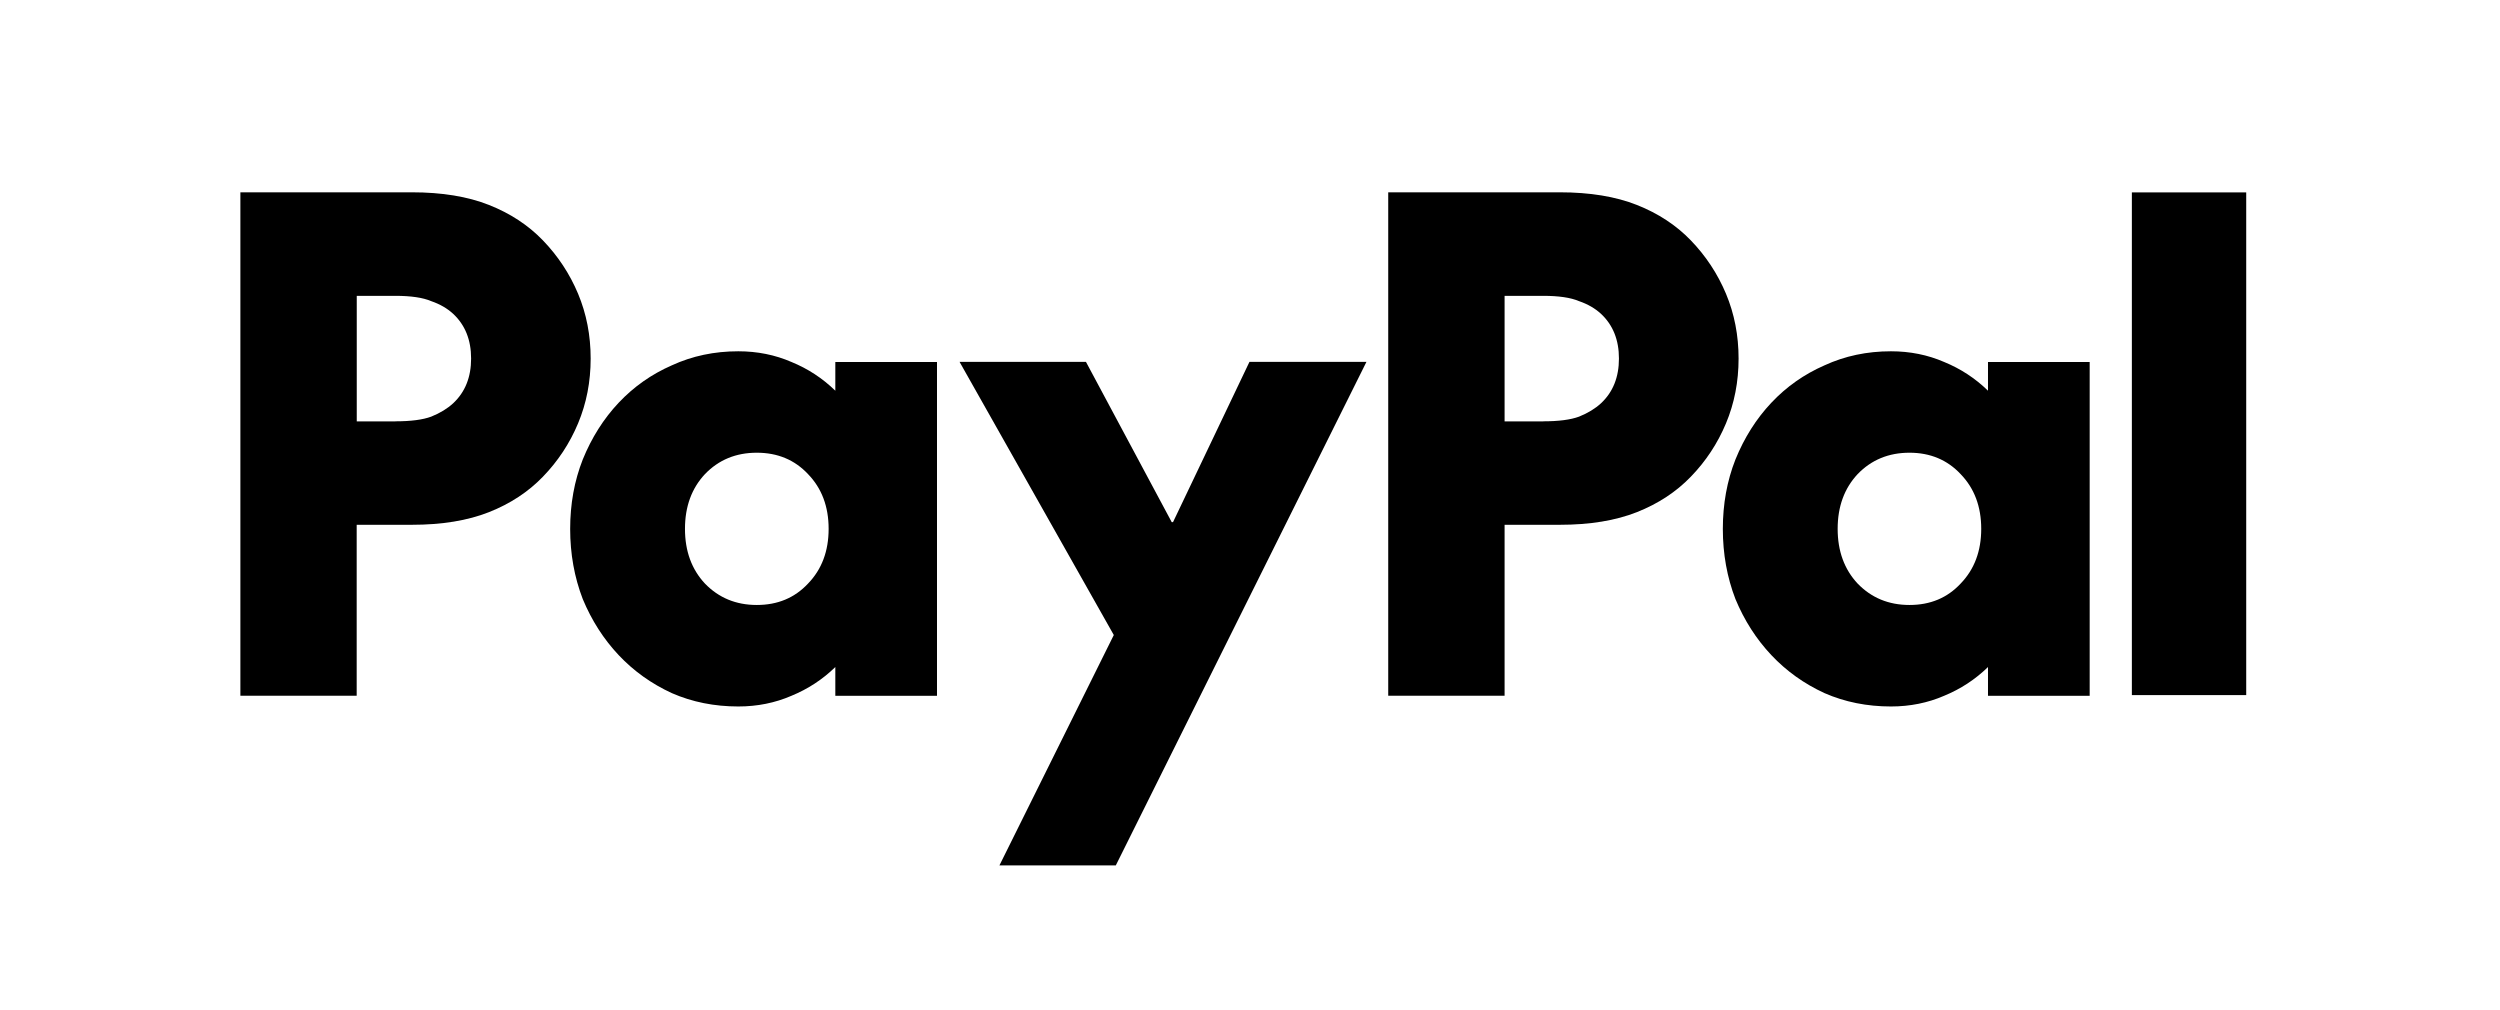 <svg width="208" height="84" viewBox="0 0 208 84" fill="none" xmlns="http://www.w3.org/2000/svg">
<path d="M186.885 16.008V57.832H177.371V16.008H186.885Z" fill="black"/>
<path d="M173.861 30.11V57.889H165.401V55.498C164.334 56.538 163.111 57.331 161.753 57.889C160.389 58.48 158.914 58.779 157.329 58.779C155.337 58.779 153.494 58.409 151.8 57.668C150.105 56.889 148.63 55.836 147.376 54.505C146.121 53.173 145.125 51.614 144.388 49.84C143.689 48.028 143.34 46.078 143.34 44.006C143.34 41.934 143.689 40.004 144.388 38.231C145.125 36.418 146.121 34.84 147.376 33.508C148.63 32.176 150.105 31.137 151.8 30.396C153.494 29.616 155.337 29.227 157.329 29.227C158.914 29.227 160.389 29.525 161.753 30.117C163.118 30.675 164.334 31.468 165.401 32.507V30.117H173.861V30.11ZM158.869 50.334C160.602 50.334 162.018 49.743 163.124 48.554C164.269 47.371 164.838 45.851 164.838 44C164.838 42.148 164.269 40.628 163.124 39.446C162.018 38.263 160.596 37.666 158.869 37.666C157.142 37.666 155.7 38.257 154.555 39.446C153.449 40.628 152.893 42.148 152.893 44C152.893 45.851 153.449 47.371 154.555 48.554C155.7 49.736 157.135 50.334 158.869 50.334Z" fill="black"/>
<path d="M129.774 16C132.284 16 134.418 16.351 136.19 17.052C137.962 17.754 139.456 18.735 140.672 19.995C141.927 21.295 142.903 22.776 143.602 24.439C144.3 26.109 144.65 27.902 144.65 29.831C144.65 31.761 144.3 33.554 143.602 35.223C142.903 36.893 141.927 38.374 140.672 39.667C139.456 40.927 137.962 41.908 136.19 42.61C134.418 43.311 132.284 43.662 129.774 43.662H125.182V57.883H115.5V16H129.768H129.774ZM128.39 35.054C129.684 35.054 130.673 34.924 131.378 34.664C132.115 34.366 132.723 33.995 133.202 33.554C134.198 32.625 134.696 31.384 134.696 29.831C134.696 28.278 134.198 27.038 133.202 26.109C132.723 25.667 132.115 25.309 131.378 25.056C130.68 24.757 129.684 24.614 128.39 24.614H125.182V35.061H128.39V35.054Z" fill="black"/>
<path d="M79.842 30.109H90.352L97.486 43.44H97.596L103.954 30.109H113.688L92.836 71.999H83.154L92.668 52.834L79.836 30.109H79.842Z" fill="black"/>
<path d="M77.958 30.11V57.889H69.499V55.498C68.431 56.538 67.209 57.331 65.851 57.889C64.486 58.48 63.012 58.779 61.427 58.779C59.435 58.779 57.592 58.409 55.897 57.668C54.203 56.889 52.728 55.836 51.473 54.505C50.219 53.173 49.223 51.614 48.485 49.84C47.787 48.028 47.438 46.078 47.438 44.006C47.438 41.934 47.787 40.004 48.485 38.231C49.223 36.418 50.219 34.84 51.473 33.508C52.728 32.176 54.203 31.137 55.897 30.396C57.592 29.616 59.435 29.227 61.427 29.227C63.012 29.227 64.486 29.525 65.851 30.117C67.216 30.675 68.431 31.468 69.499 32.507V30.117H77.958V30.11ZM62.966 50.334C64.7 50.334 66.116 49.743 67.228 48.554C68.373 47.371 68.942 45.851 68.942 44C68.942 42.148 68.373 40.628 67.228 39.446C66.123 38.263 64.7 37.666 62.966 37.666C61.233 37.666 59.797 38.257 58.652 39.446C57.546 40.628 56.99 42.148 56.99 44C56.99 45.851 57.546 47.371 58.652 48.554C59.797 49.736 61.233 50.334 62.966 50.334Z" fill="black"/>
<path d="M34.268 16C36.777 16 38.911 16.351 40.684 17.052C42.456 17.754 43.95 18.735 45.166 19.995C46.42 21.295 47.397 22.776 48.096 24.439C48.794 26.109 49.143 27.902 49.143 29.831C49.143 31.761 48.794 33.554 48.096 35.223C47.397 36.893 46.42 38.374 45.166 39.667C43.95 40.927 42.456 41.908 40.684 42.61C38.911 43.311 36.777 43.662 34.268 43.662H29.676V57.883H20V16H34.268ZM32.89 35.054C34.184 35.054 35.173 34.924 35.878 34.664C36.615 34.366 37.223 33.995 37.702 33.554C38.698 32.625 39.196 31.384 39.196 29.831C39.196 28.278 38.698 27.038 37.702 26.109C37.223 25.667 36.615 25.309 35.878 25.056C35.18 24.757 34.184 24.614 32.89 24.614H29.682V35.061H32.89V35.054Z" fill="black"/>
</svg>
